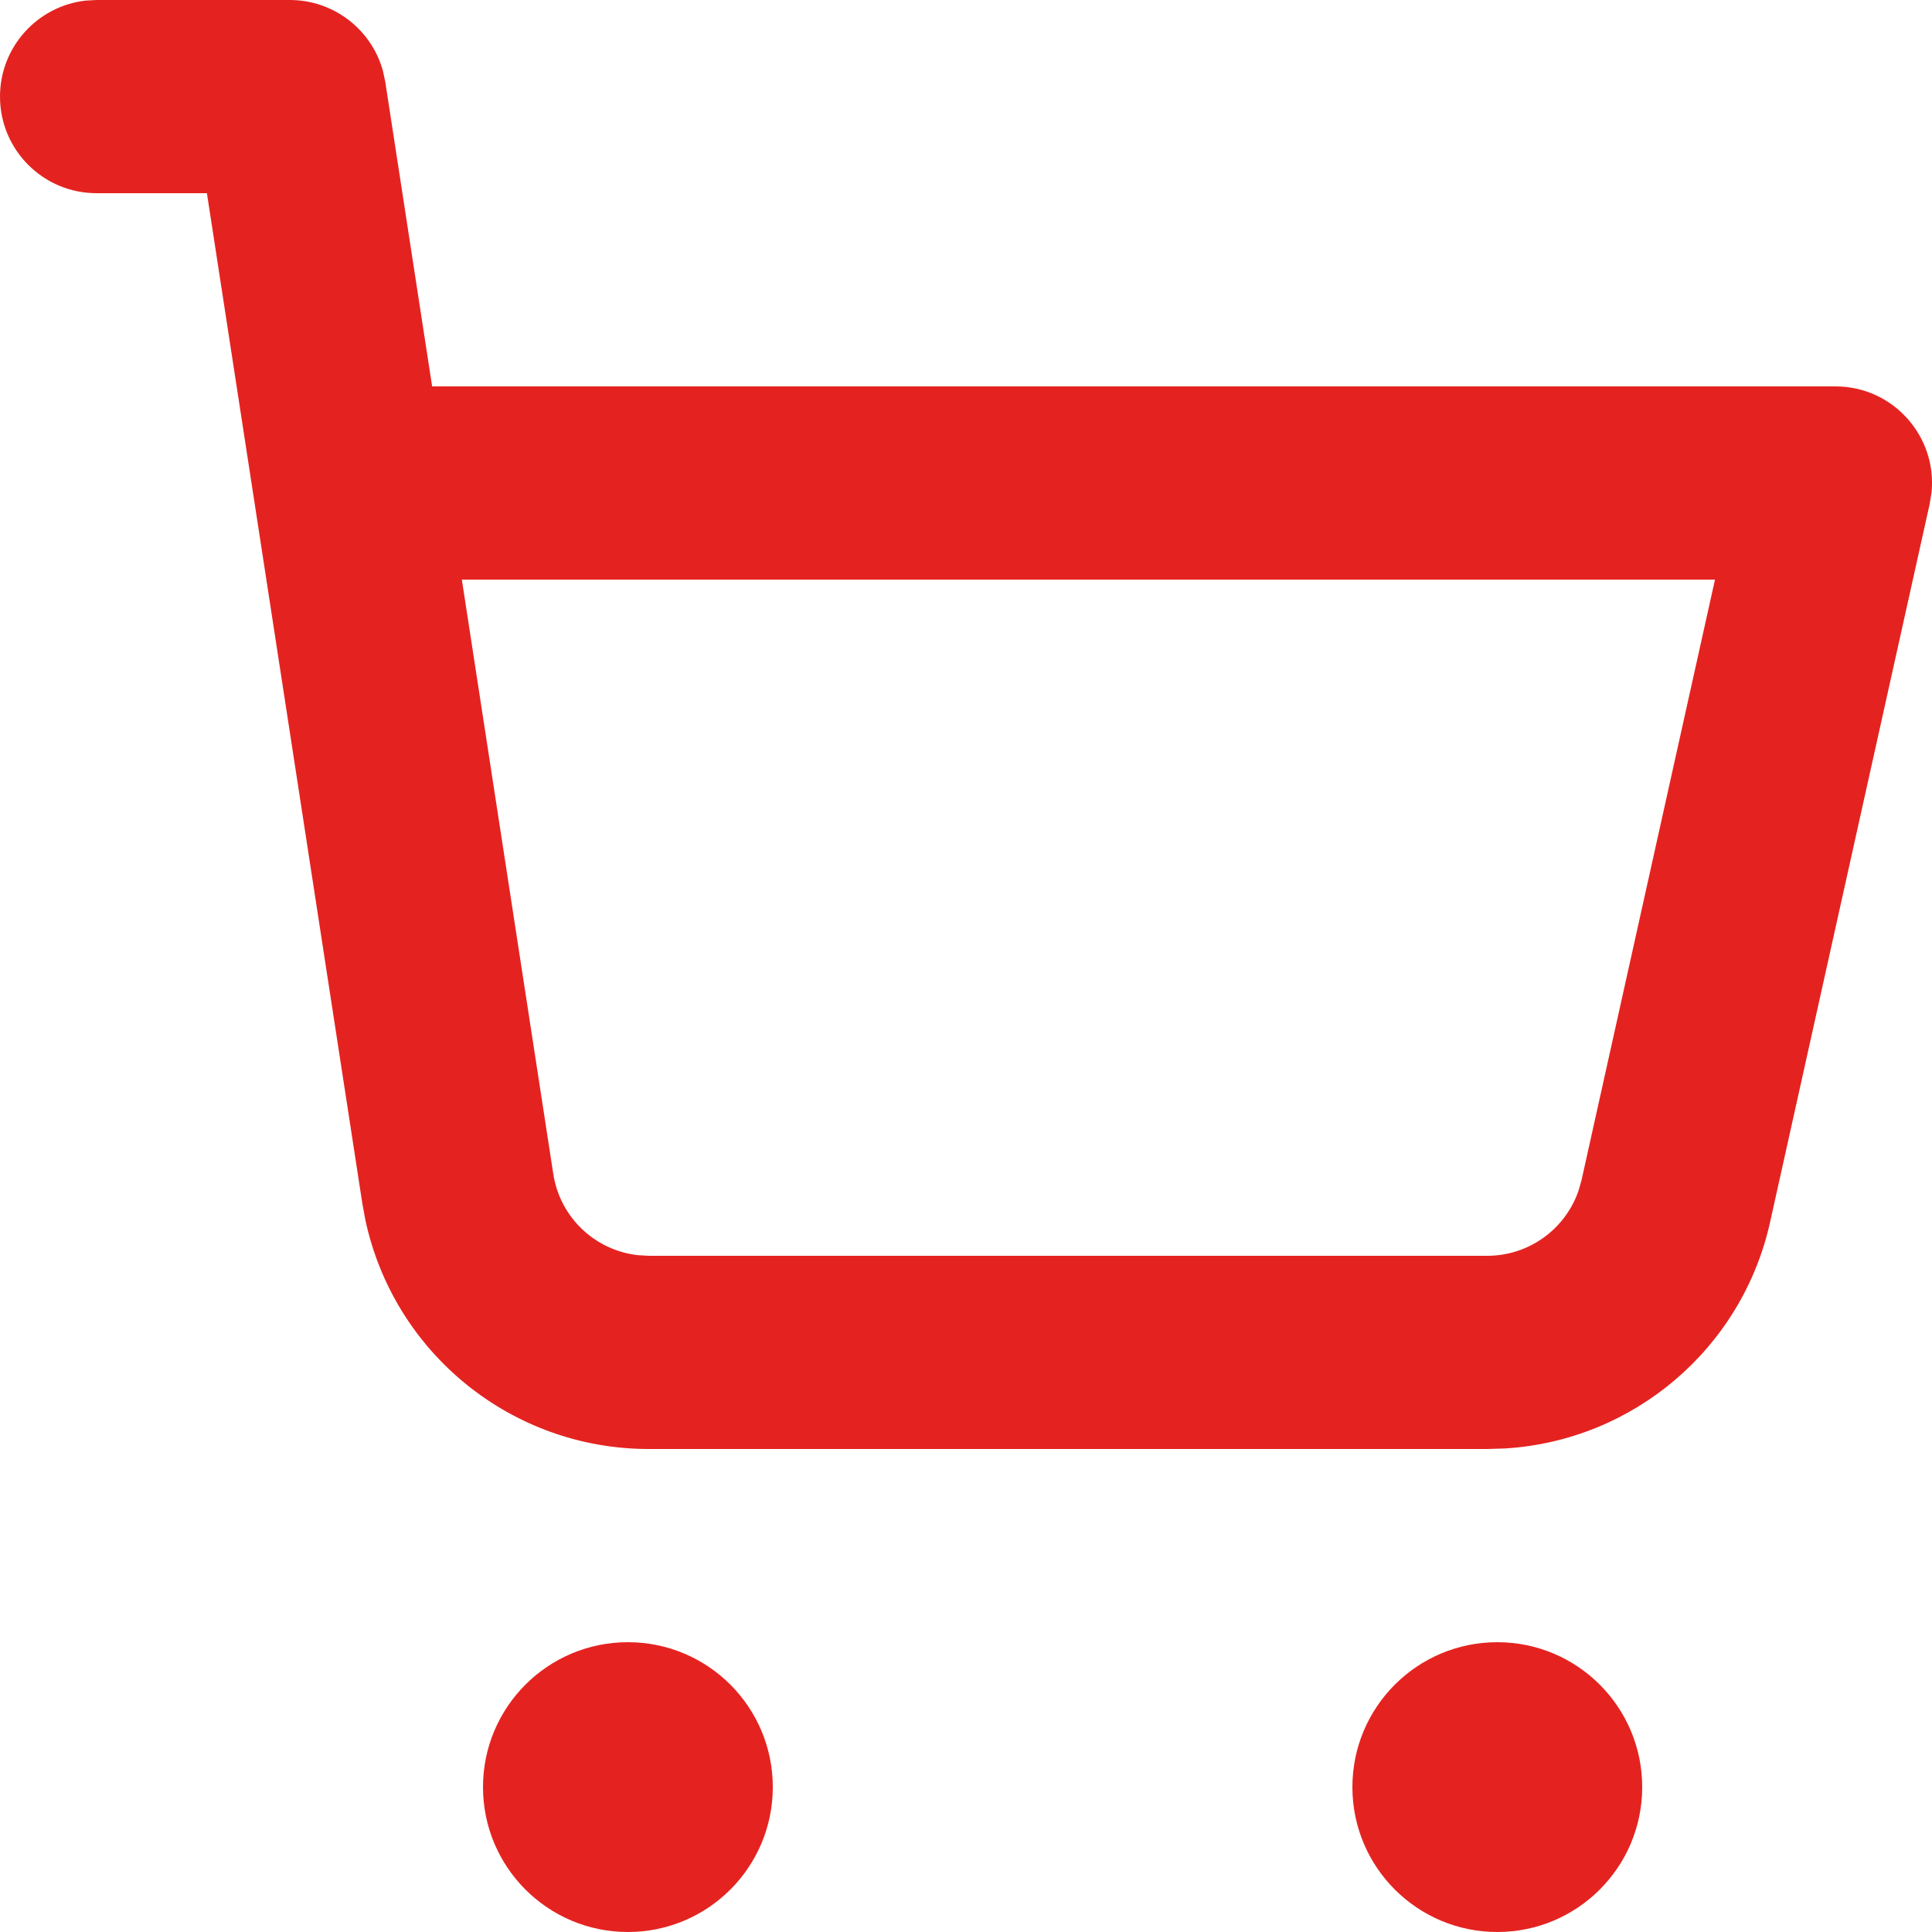 <svg width="40" height="40" viewBox="0 0 40 40" fill="none" xmlns="http://www.w3.org/2000/svg">
<path fill-rule="evenodd" clip-rule="evenodd" d="M13 34C14.657 34 16 35.343 16 37C16 38.657 14.657 40 13 40C11.343 40 10 38.657 10 37C10 35.343 11.343 34 13 34ZM31 34C32.657 34 34 35.343 34 37C34 38.657 32.657 40 31 40C29.343 40 28 38.657 28 37C28 35.343 29.343 34 31 34ZM2 0H6C6.911 0 7.697 0.614 7.93 1.475L7.977 1.696L8.947 8H38C39.2 8 40.11 9.041 39.99 10.201L39.952 10.434L36.648 25.302C36.065 27.927 33.812 29.829 31.156 29.989L30.791 30H13.432C10.589 30 8.154 28.009 7.565 25.26L7.501 24.912L4.284 4H2C0.895 4 0 3.105 0 2C0 0.974 0.772 0.129 1.767 0.013L2 0H6H2ZM35.507 12H9.562L11.455 24.304C11.593 25.205 12.319 25.888 13.207 25.987L13.432 26H30.791C31.651 26 32.404 25.453 32.68 24.657L32.744 24.434L35.507 12Z" fill="#e42320"/>
</svg>
